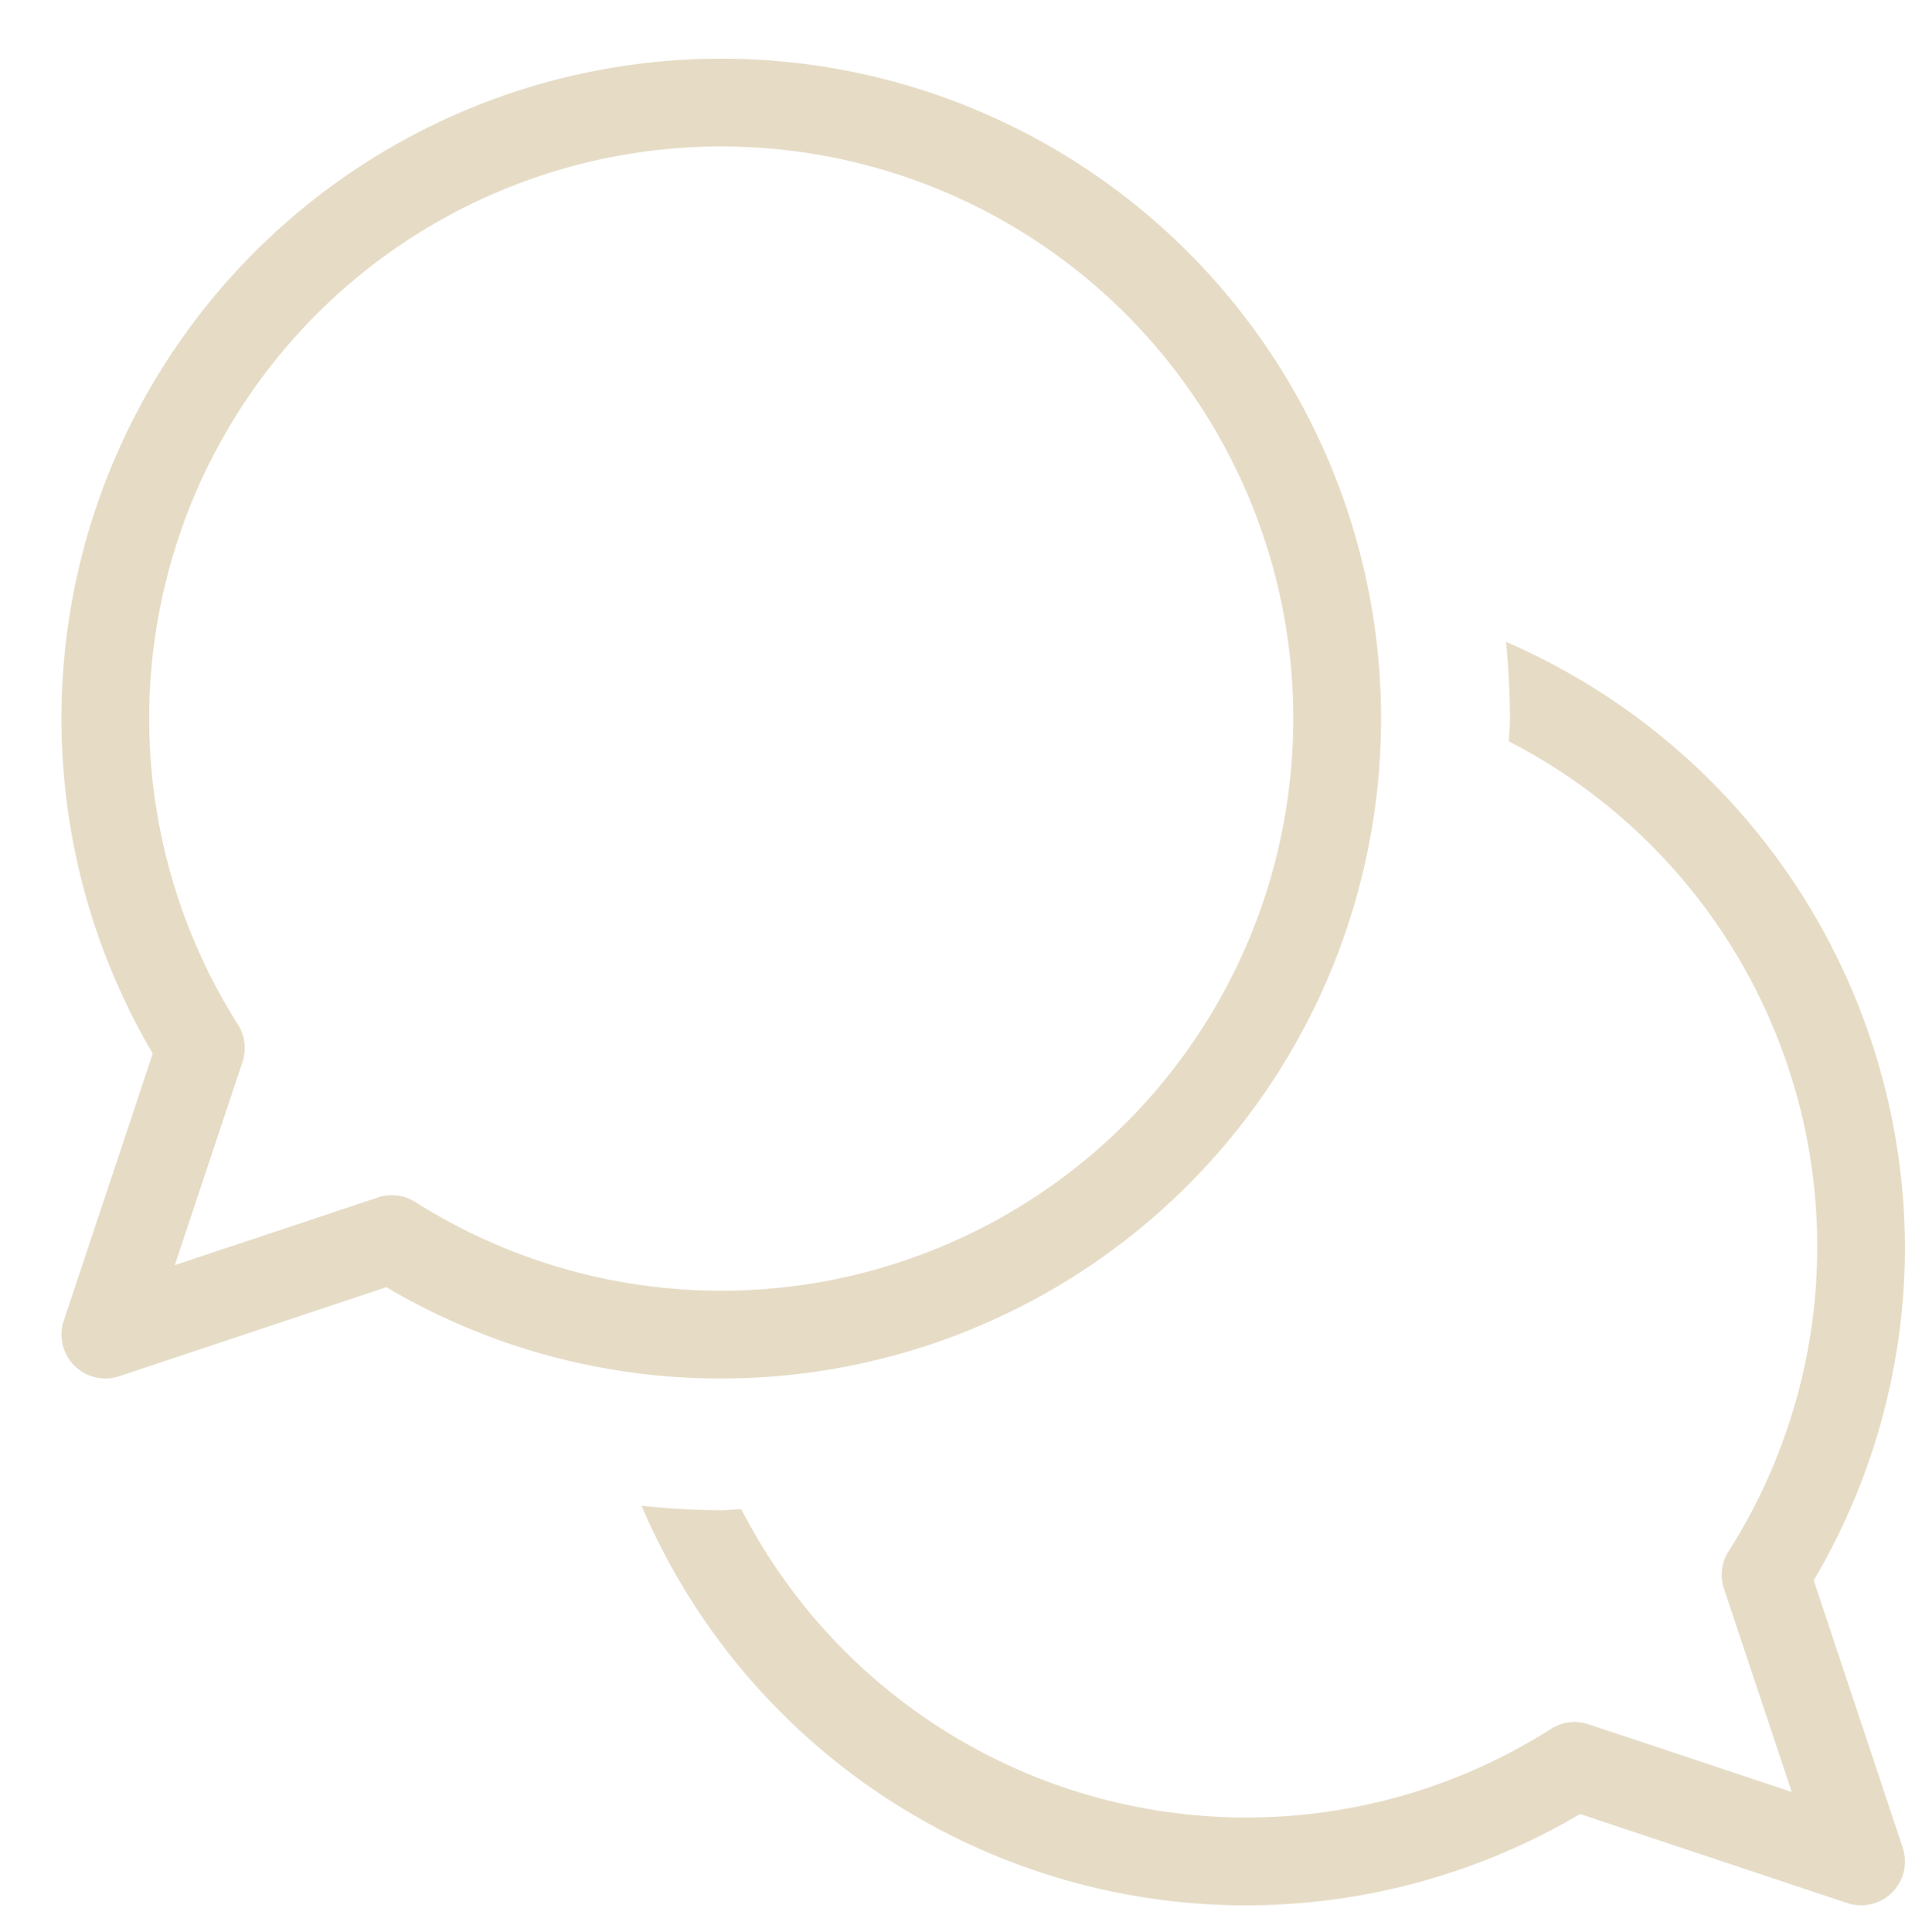 <?xml version="1.0" encoding="UTF-8" standalone="no"?><svg xmlns="http://www.w3.org/2000/svg" xmlns:xlink="http://www.w3.org/1999/xlink" data-name="Layer 1" fill="#e6dcc6" height="22" preserveAspectRatio="xMidYMid meet" version="1" viewBox="0.8 0.8 21.7 22.0" width="21.7" zoomAndPan="magnify"><g id="change1_1"><path d="M9,16.5a7.516,7.516,0,1,0-6.46-3.701l-1.014,3.043A.5.5,0,0,0,2,16.5a.492.492,0,0,0,.158-.026L5.201,15.46A7.469,7.469,0,0,0,9,16.5ZM2.791,15.209,3.562,12.895a.498.498,0,0,0-.052-.426,6.516,6.516,0,1,1,2.021,2.021.5.5,0,0,0-.268-.078.49.49,0,0,0-.158.026ZM22.5,15a7.469,7.469,0,0,1-1.04,3.799l1.014,3.043A.5.5,0,0,1,22,22.5a.492.492,0,0,1-.158-.026L18.799,21.46A7.483,7.483,0,0,1,8.108,17.949,8.929,8.929,0,0,0,9,18c.082,0,.162-.01.244-.012a6.469,6.469,0,0,0,9.225,2.502.495.495,0,0,1,.426-.052l2.315.771L20.438,18.895a.498.498,0,0,1,.052-.426,6.469,6.469,0,0,0-2.502-9.225C17.99,9.162,18,9.082,18,9c0-.3-.016-.597-.045-.89A7.544,7.544,0,0,1,22.5,15Z" fill="inherit"/></g></svg>